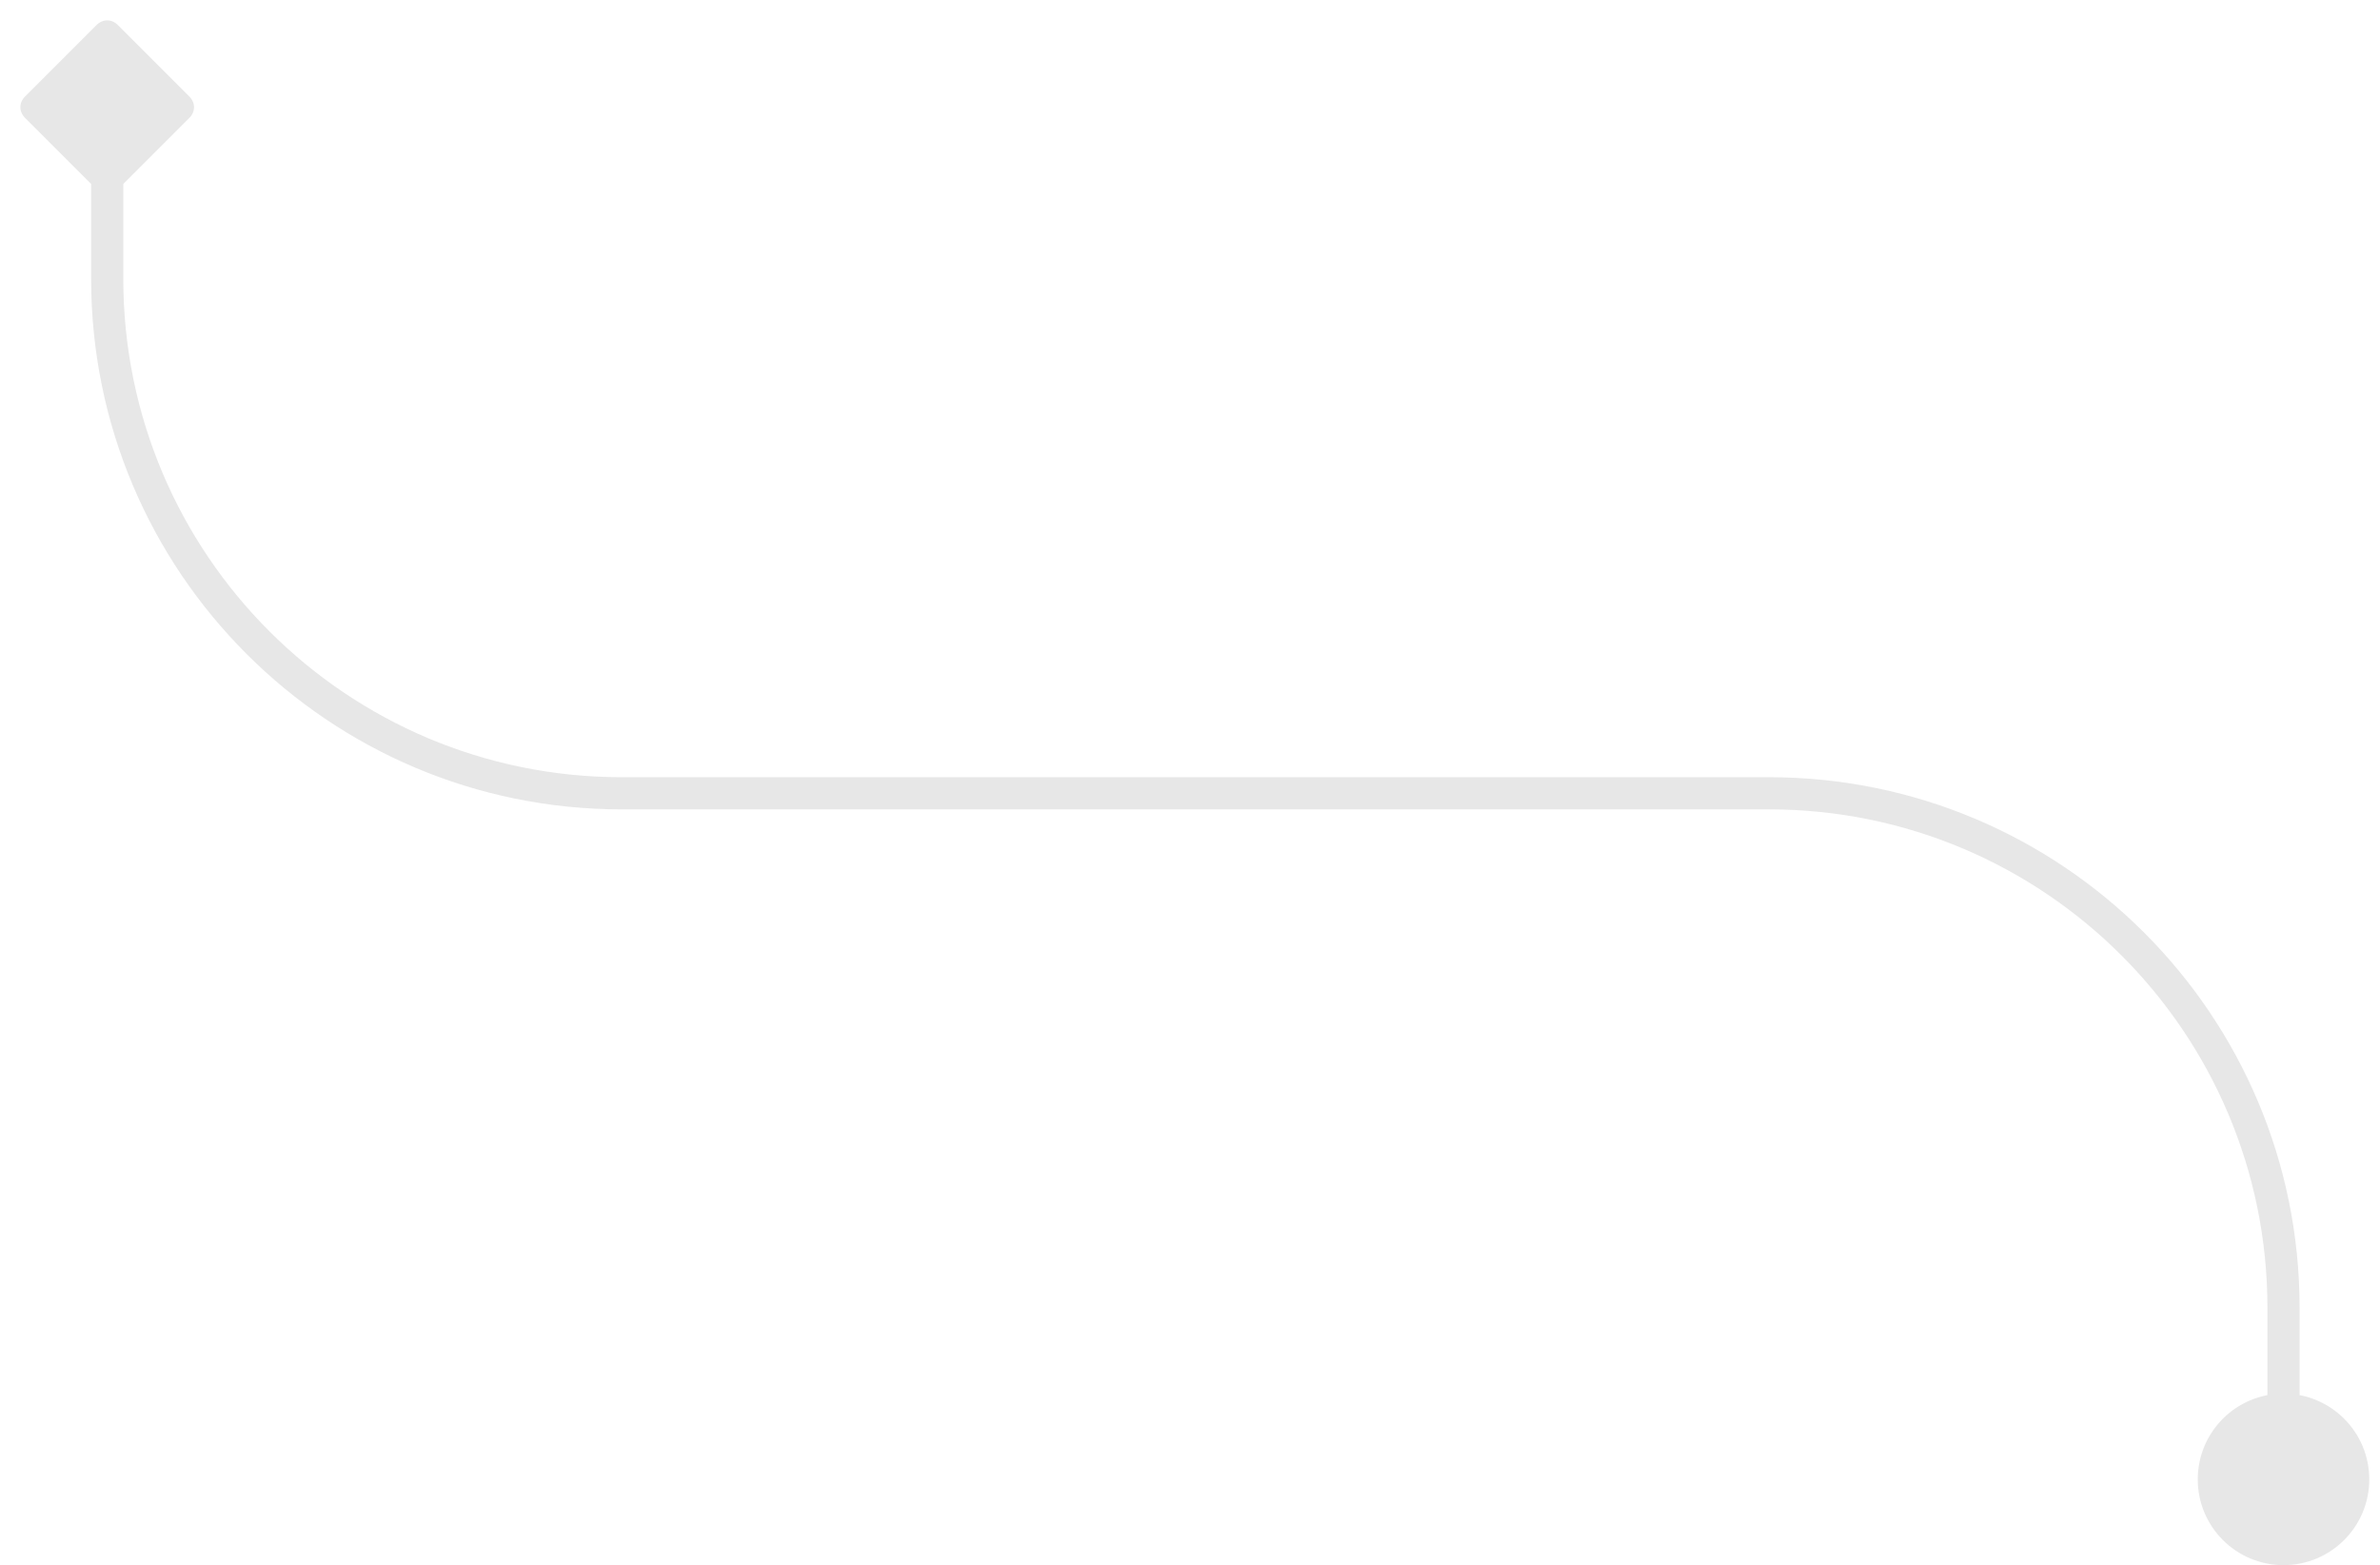 <?xml version="1.0" encoding="UTF-8"?> <svg xmlns="http://www.w3.org/2000/svg" width="111" height="73" viewBox="0 0 111 73" fill="none"><path d="M5.5 1.17C5.207 0.877 4.793 0.877 4.5 1.17L1.17 4.5C0.877 4.793 0.877 5.207 1.17 5.5L5 9.33L8.83 5.5C9.123 5.207 9.123 4.793 8.83 4.5L5.5 1.17ZM102.5 69C102.5 71.209 104.291 73 106.5 73C108.709 73 110.5 71.209 110.5 69C110.5 66.791 108.709 65 106.5 65C104.291 65 102.5 66.791 102.5 69ZM4.25 5V13H5.75V5H4.25ZM29 37.75H82.5V36.25H29V37.75ZM105.75 61V69H107.25V61H105.75ZM82.5 37.75C95.341 37.75 105.75 48.159 105.75 61H107.25C107.25 47.331 96.169 36.25 82.5 36.25V37.75ZM4.25 13C4.25 26.669 15.331 37.75 29 37.75V36.25C16.159 36.25 5.75 25.841 5.75 13H4.25Z" fill="#E7E7E7"></path></svg> 